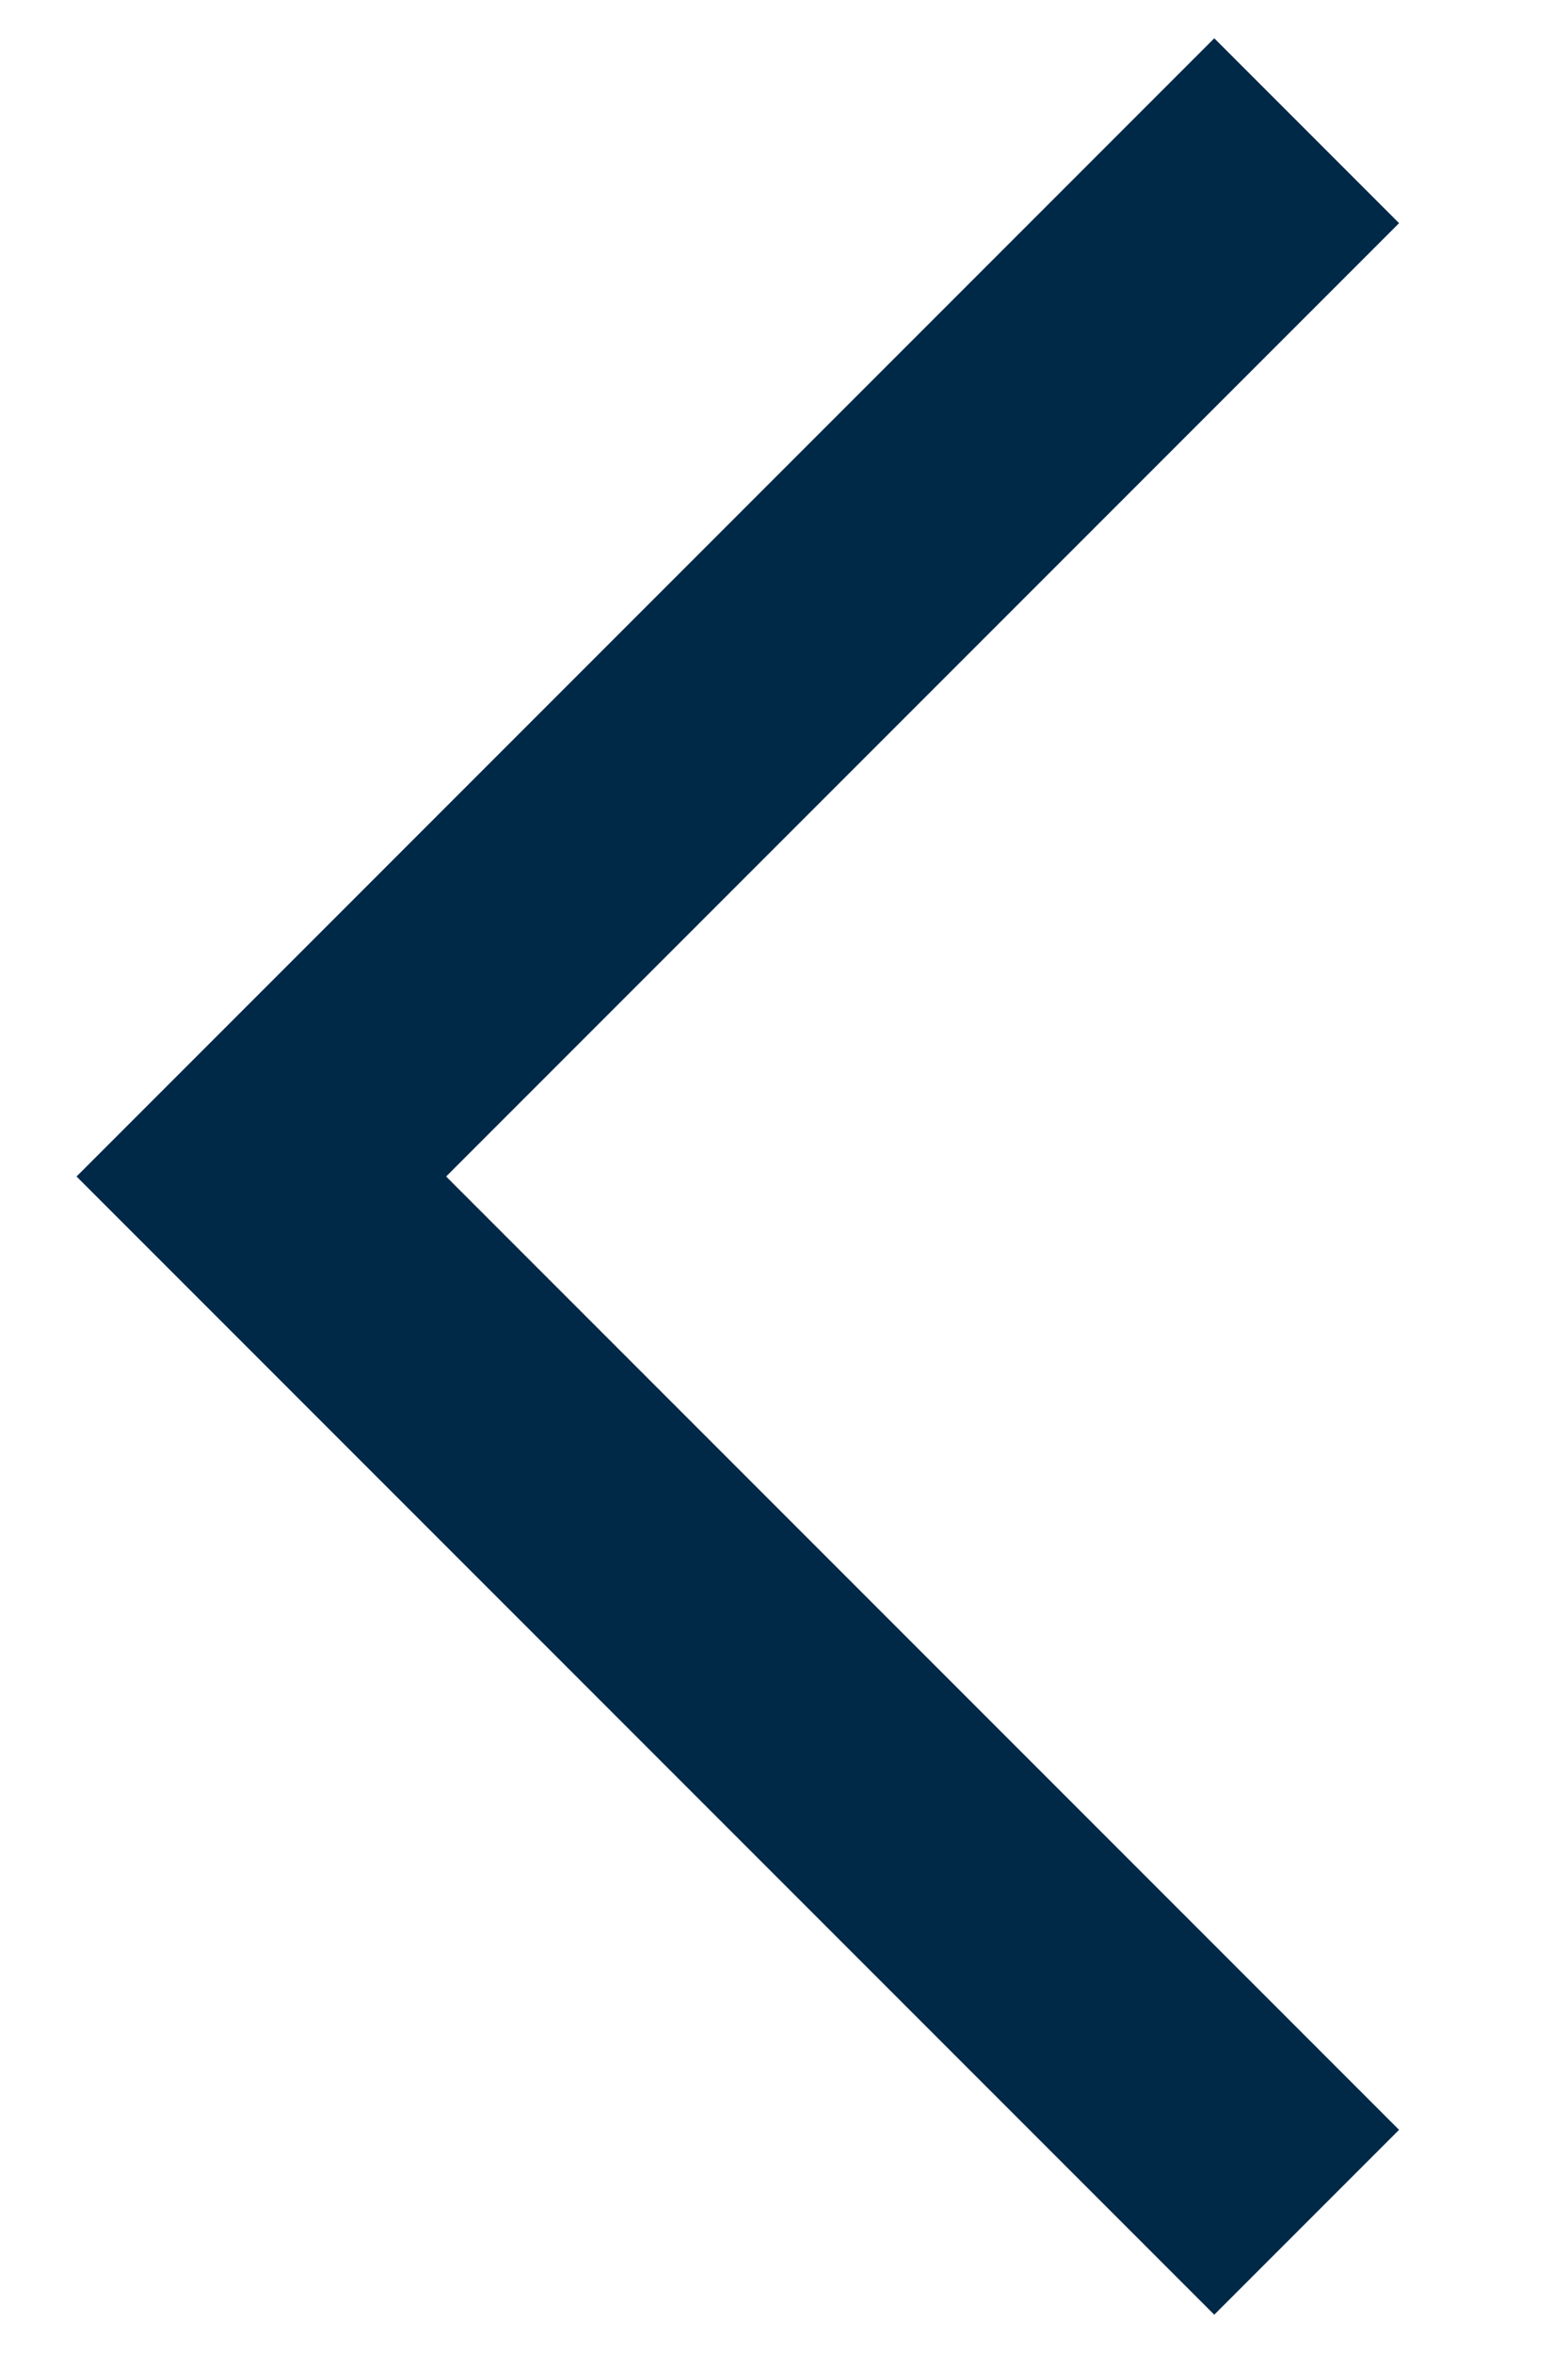 <?xml version="1.0" encoding="utf-8"?>
<!-- Generator: Adobe Illustrator 23.0.2, SVG Export Plug-In . SVG Version: 6.00 Build 0)  -->
<svg version="1.1" id="Laag_1" xmlns="http://www.w3.org/2000/svg" xmlns:xlink="http://www.w3.org/1999/xlink" x="0px" y="0px"
	 viewBox="0 0 6 9" style="enable-background:new 0 0 6 9;" xml:space="preserve">
<style type="text/css">
	.st0{fill:none;stroke:#002847;}
</style>
<path class="st0" d="M5,0.5l-4,4l4,4"/>
</svg>
